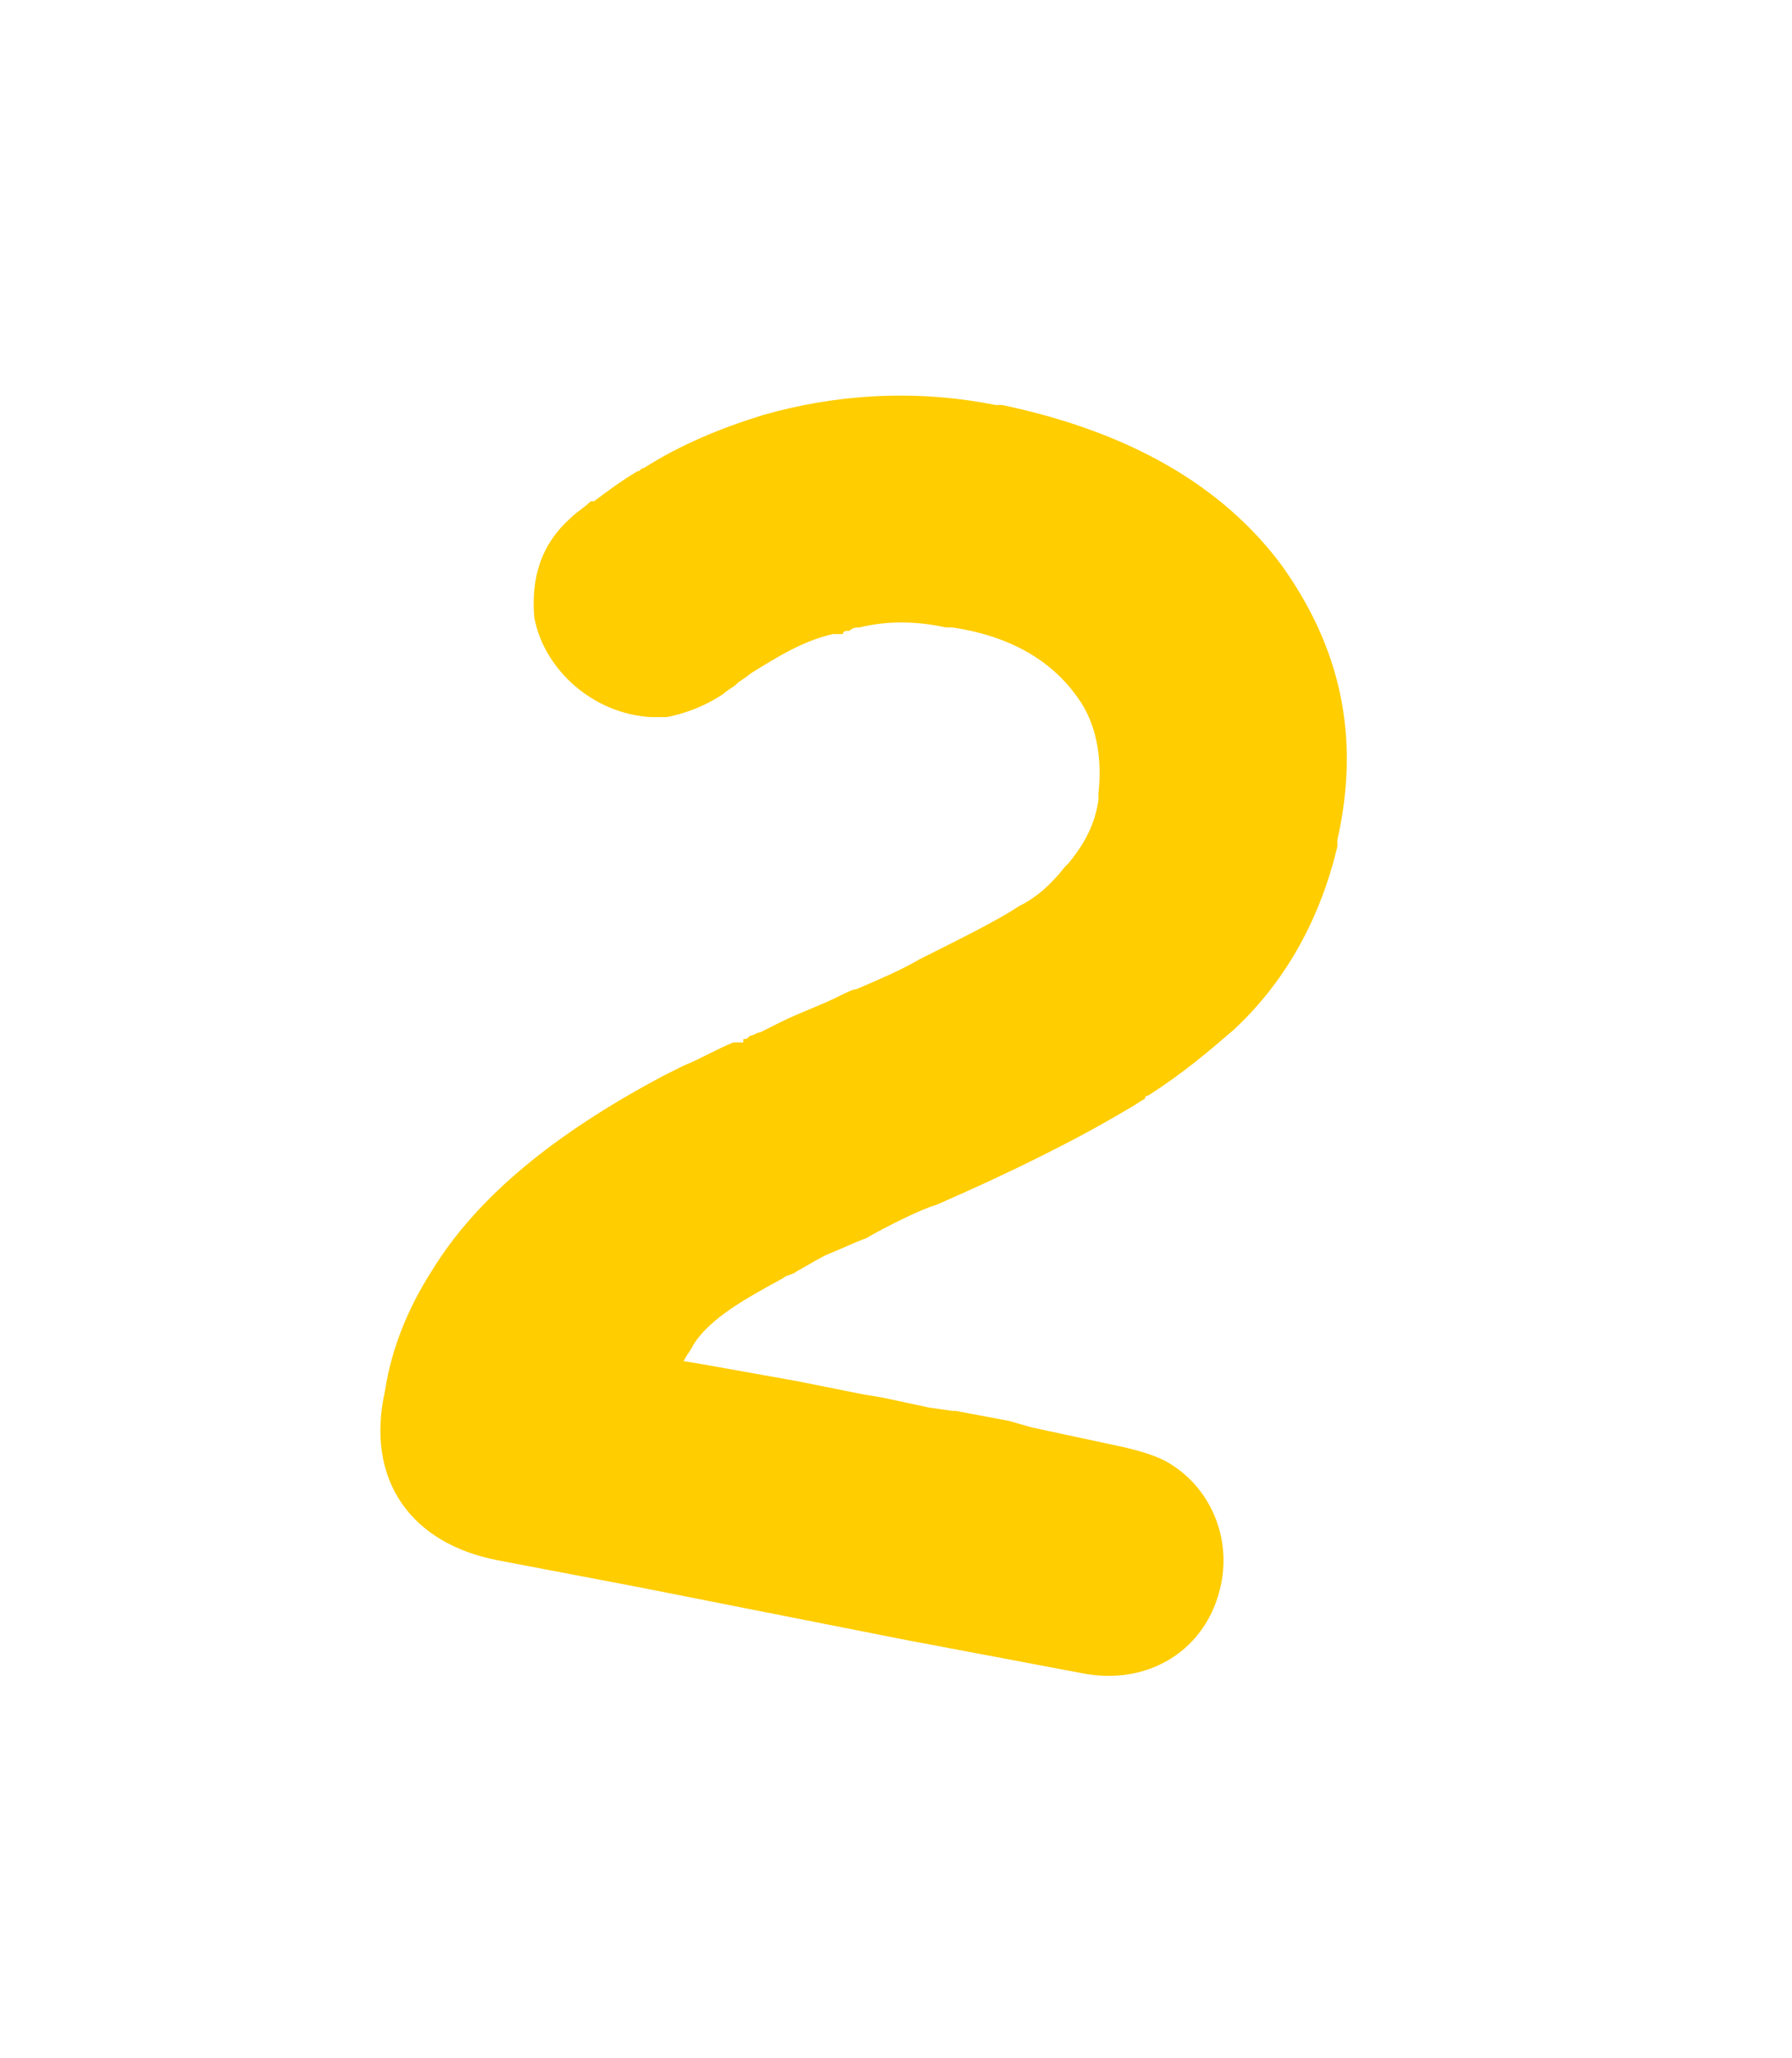 <?xml version="1.0" encoding="UTF-8"?>
<!-- Generator: Adobe Illustrator 28.0.0, SVG Export Plug-In . SVG Version: 6.00 Build 0)  -->
<svg xmlns="http://www.w3.org/2000/svg" xmlns:xlink="http://www.w3.org/1999/xlink" version="1.1" id="Calque_1" x="0px" y="0px" viewBox="0 0 54 62" style="enable-background:new 0 0 54 62;" xml:space="preserve">
<style type="text/css">
	.st0{fill:#FFCD00;}
	.st1{fill:#FFFFFF;filter:url(#Adobe_OpacityMaskFilter);}
	.st2{mask:url(#path-1-outside-1_947_1656_00000065062758288717334280000009665618069891950988_);fill:#FFFFFF;}
	.st3{fill:#FFFFFF;}
</style>
<g>
	<path class="st0" d="M22.5,31.2L22.5,31.2c-0.1,0.1-0.1,0.1-0.2,0.1C22.3,31.3,22.4,31.2,22.5,31.2z"></path>
	<defs>
		<filter id="Adobe_OpacityMaskFilter" x="22.3" y="31.2" width="0.2" height="0.1">
			<feColorMatrix type="matrix" values="1 0 0 0 0  0 1 0 0 0  0 0 1 0 0  0 0 0 1 0"></feColorMatrix>
		</filter>
	</defs>
	
		<mask maskUnits="userSpaceOnUse" x="22.3" y="31.2" width="0.2" height="0.1" id="path-1-outside-1_947_1656_00000065062758288717334280000009665618069891950988_">
		<rect x="-1.3" y="-3" class="st1" width="57.3" height="66"></rect>
		<path d="M11.6,41.8c0.9-4.3,4.4-7.8,10.6-10.5c4.5-1.9,7.4-3.3,8.7-4.1c1.3-0.8,2.1-1.9,2.4-3.1c0.4-2.2-0.7-4.5-4.4-5.3    c-2.4-0.5-4.6,0.1-6.6,1.7c-0.8,0.6-1.5,0.9-2.1,1c-1.9,0.2-3.7-1.2-4-3c-0.1-1.2,0.2-2.2,1.1-3c3-2.6,7.5-4.5,12.8-3.4    c3.9,0.8,6.7,2.4,8.5,4.9c1.8,2.5,2.4,5.2,1.8,8.3c-0.4,2.2-1.5,4.1-3.1,5.7c-1.6,1.6-4.7,3.3-9,5.2c-0.4,0.1-1.6,0.7-2.1,1    c-0.5,0.2-1.6,0.7-2.1,1c-1.6,0.9-3.1,1.7-3.4,2.7L34,43.6c2,0.4,3.2,2.2,2.8,4.1c-0.4,2-2.2,3.1-4.2,2.7L15,46.9    C12.4,46.4,11.1,44.5,11.6,41.8z"></path>
	</mask>
	<path class="st2" d="M22.3,31.3c0.1,0,0.1,0,0.2,0l0-0.1C22.4,31.2,22.3,31.3,22.3,31.3z M22.3,31.3c0.1,0,0.1,0,0.2,0l0-0.1   C22.4,31.2,22.3,31.3,22.3,31.3z M22.3,31.3c0.1,0,0.1,0,0.2,0l0-0.1C22.4,31.2,22.3,31.3,22.3,31.3z M22.3,31.3c0.1,0,0.1,0,0.2,0   l0-0.1C22.4,31.2,22.3,31.3,22.3,31.3z M22.3,31.3c0.1,0,0.1,0,0.2,0l0-0.1C22.4,31.2,22.3,31.3,22.3,31.3z"></path>
	<path class="st0" d="M28.7,42.5C28.7,42.5,28.7,42.5,28.7,42.5L28.7,42.5L28.7,42.5z"></path>
	<path class="st3" d="M44.2,38.1c2.9-2.9,5.1-6.6,5.9-10.9c1.1-5.7,0-11.3-3.5-16.1C43,6,37.7,3.4,32,2.3C23.2,0.6,15.7,3.7,10.7,8   c0,0,0,0,0,0c-3.6,3.2-4.8,7.5-4.4,11.5c0,0.1,0,0.2,0,0.3c0.4,2.9,1.6,5.4,3.5,7.4c-3.9,3.1-6.9,7.3-8,12.8   c-0.7,3.4-0.3,7.4,2.1,11c2.4,3.5,5.9,5.3,9.2,5.9l17.6,3.5c7,1.4,14.4-2.8,15.9-10.6c0.8-4.2-0.4-8.2-2.8-11.1   C44,38.4,44.1,38.3,44.2,38.1L44.2,38.1z M40.3,25.3L40.3,25.3c0,0.1,0,0.1,0,0.2c-0.5,2.1-1.5,4-3.1,5.5c-0.7,0.6-1.5,1.3-2.6,2   c0,0-0.1,0-0.1,0.1c-0.2,0.1-0.3,0.2-0.5,0.3c-1.5,0.9-3.5,1.9-5.8,2.9c-0.4,0.1-1.6,0.7-2.1,1c-0.3,0.1-0.7,0.3-1.2,0.5   c0,0,0,0,0,0c-0.4,0.2-0.7,0.4-0.9,0.5c-0.1,0.1-0.3,0.1-0.4,0.2c-1.1,0.6-2.2,1.2-2.7,2c-0.1,0.2-0.2,0.3-0.3,0.5c0,0,0,0,0,0h0   l0.6,0.1l2.8,0.5L26,42l0.6,0.1h0l1.4,0.3l0.7,0.1c0,0,0,0,0,0l0,0l1.6,0.3l0.7,0.2l2.8,0.6c0.4,0.1,0.8,0.2,1.2,0.4   c1.3,0.7,2,2.2,1.7,3.7c-0.4,2-2.2,3.1-4.2,2.7h0l-5.3-1l-8.1-1.6L15,47c-2.6-0.5-4-2.4-3.4-5.1c0.2-1.3,0.7-2.5,1.4-3.6   c1.4-2.3,3.8-4.2,7-5.9c0.2-0.1,0.4-0.2,0.6-0.3c0.5-0.2,1-0.5,1.5-0.7c0,0,0.1,0,0.1,0c0.1,0,0.1-0.1,0.2-0.1c0.1,0,0.1,0,0.2-0.1   c0.1,0,0.2-0.1,0.3-0.1c0.2-0.1,0.4-0.2,0.6-0.3c0.6-0.3,1.2-0.5,1.8-0.8c0.2-0.1,0.4-0.2,0.5-0.2c0.7-0.3,1.4-0.6,1.9-0.9   c1.4-0.7,2.4-1.2,3-1.6c0.6-0.3,1-0.7,1.4-1.2c0,0,0,0,0.1-0.1c0.5-0.6,0.8-1.2,0.9-1.9c0-0.1,0-0.1,0-0.2c0.1-0.9,0-1.9-0.5-2.7   c-0.7-1.1-1.9-2-3.9-2.3c-0.1,0-0.1,0-0.2,0c-0.9-0.2-1.8-0.2-2.6,0c-0.1,0-0.2,0-0.3,0.1c-0.1,0-0.2,0-0.2,0.1c-0.1,0-0.1,0-0.2,0   c0,0-0.1,0-0.1,0c0,0,0,0,0,0c-0.9,0.2-1.7,0.7-2.5,1.2c-0.1,0.1-0.3,0.2-0.4,0.3c-0.1,0.1-0.3,0.2-0.4,0.3c0,0,0,0,0,0   c-0.6,0.4-1.2,0.6-1.7,0.7c-0.2,0-0.3,0-0.5,0c-1.7-0.1-3.2-1.4-3.5-3c-0.1-1.2,0.2-2.2,1.1-3c0.2-0.2,0.4-0.3,0.6-0.5   c0,0,0,0,0.1,0c0.4-0.3,0.8-0.6,1.3-0.9c0.1,0,0.1-0.1,0.2-0.1c1.1-0.7,2.3-1.2,3.6-1.6c2.1-0.6,4.5-0.8,7-0.3c0,0,0.1,0,0.2,0   c3.8,0.8,6.6,2.4,8.4,4.8C40.4,19.5,41,22.2,40.3,25.3z"></path>
	<path class="st0" d="M40.3,25.3L40.3,25.3c0,0.1,0,0.1,0,0.2c-0.5,2.1-1.5,4-3.1,5.5c-0.7,0.6-1.5,1.3-2.6,2c0,0-0.1,0-0.1,0.1   c-0.2,0.1-0.3,0.2-0.5,0.3c-1.5,0.9-3.5,1.9-5.8,2.9c-0.4,0.1-1.6,0.7-2.1,1c-0.3,0.1-0.7,0.3-1.2,0.5c0,0,0,0,0,0   c-0.4,0.2-0.7,0.4-0.9,0.5c-0.1,0.1-0.3,0.1-0.4,0.2c-1.1,0.6-2.2,1.2-2.7,2c-0.1,0.2-0.2,0.3-0.3,0.5c0,0,0,0,0,0h0l0.6,0.1   l2.8,0.5L26,42l0.6,0.1h0l1.4,0.3l0.7,0.1l0.1,0l1.6,0.3l0.7,0.2l2.8,0.6c0.4,0.1,0.8,0.2,1.2,0.4c1.3,0.7,2,2.2,1.7,3.7   c-0.4,2-2.2,3.1-4.2,2.7h0l-5.3-1l-8.1-1.6L15,47c-2.6-0.5-4-2.4-3.4-5.1c0.2-1.3,0.7-2.5,1.4-3.6c1.4-2.3,3.8-4.2,7-5.9   c0.2-0.1,0.4-0.2,0.6-0.3c0.5-0.2,1-0.5,1.5-0.7c0,0,0.1,0,0.1,0c0.1,0,0.1,0,0.2,0l0-0.1c0.1,0,0.1,0,0.2-0.1   c0.1,0,0.2-0.1,0.3-0.1c0.2-0.1,0.4-0.2,0.6-0.3c0.6-0.3,1.2-0.5,1.8-0.8c0.2-0.1,0.4-0.2,0.5-0.2c0.7-0.3,1.4-0.6,1.9-0.9   c1.4-0.7,2.4-1.2,3-1.6c0.6-0.3,1-0.7,1.4-1.2c0,0,0,0,0.1-0.1c0.5-0.6,0.8-1.2,0.9-1.9c0-0.1,0-0.1,0-0.2c0.1-0.9,0-1.9-0.5-2.7   c-0.7-1.1-1.9-2-3.9-2.3c-0.1,0-0.1,0-0.2,0c-0.9-0.2-1.8-0.2-2.6,0c-0.1,0-0.2,0-0.3,0.1c-0.1,0-0.2,0-0.2,0.1c-0.1,0-0.1,0-0.2,0   c0,0-0.1,0-0.1,0c0,0,0,0,0,0c-0.9,0.2-1.7,0.7-2.5,1.2c-0.1,0.1-0.3,0.2-0.4,0.3c-0.1,0.1-0.3,0.2-0.4,0.3c0,0,0,0,0,0   c-0.6,0.4-1.2,0.6-1.7,0.7c-0.2,0-0.3,0-0.5,0c-1.7-0.1-3.2-1.4-3.5-3c-0.1-1.2,0.2-2.2,1.1-3c0.2-0.2,0.4-0.3,0.6-0.5   c0,0,0,0,0.1,0c0.4-0.3,0.8-0.6,1.3-0.9c0.1,0,0.1-0.1,0.2-0.1c1.1-0.7,2.3-1.2,3.6-1.6c2.1-0.6,4.5-0.8,7-0.3c0,0,0.1,0,0.2,0   c3.8,0.8,6.6,2.4,8.4,4.8C40.4,19.5,41,22.2,40.3,25.3z"></path>
</g>
</svg>
